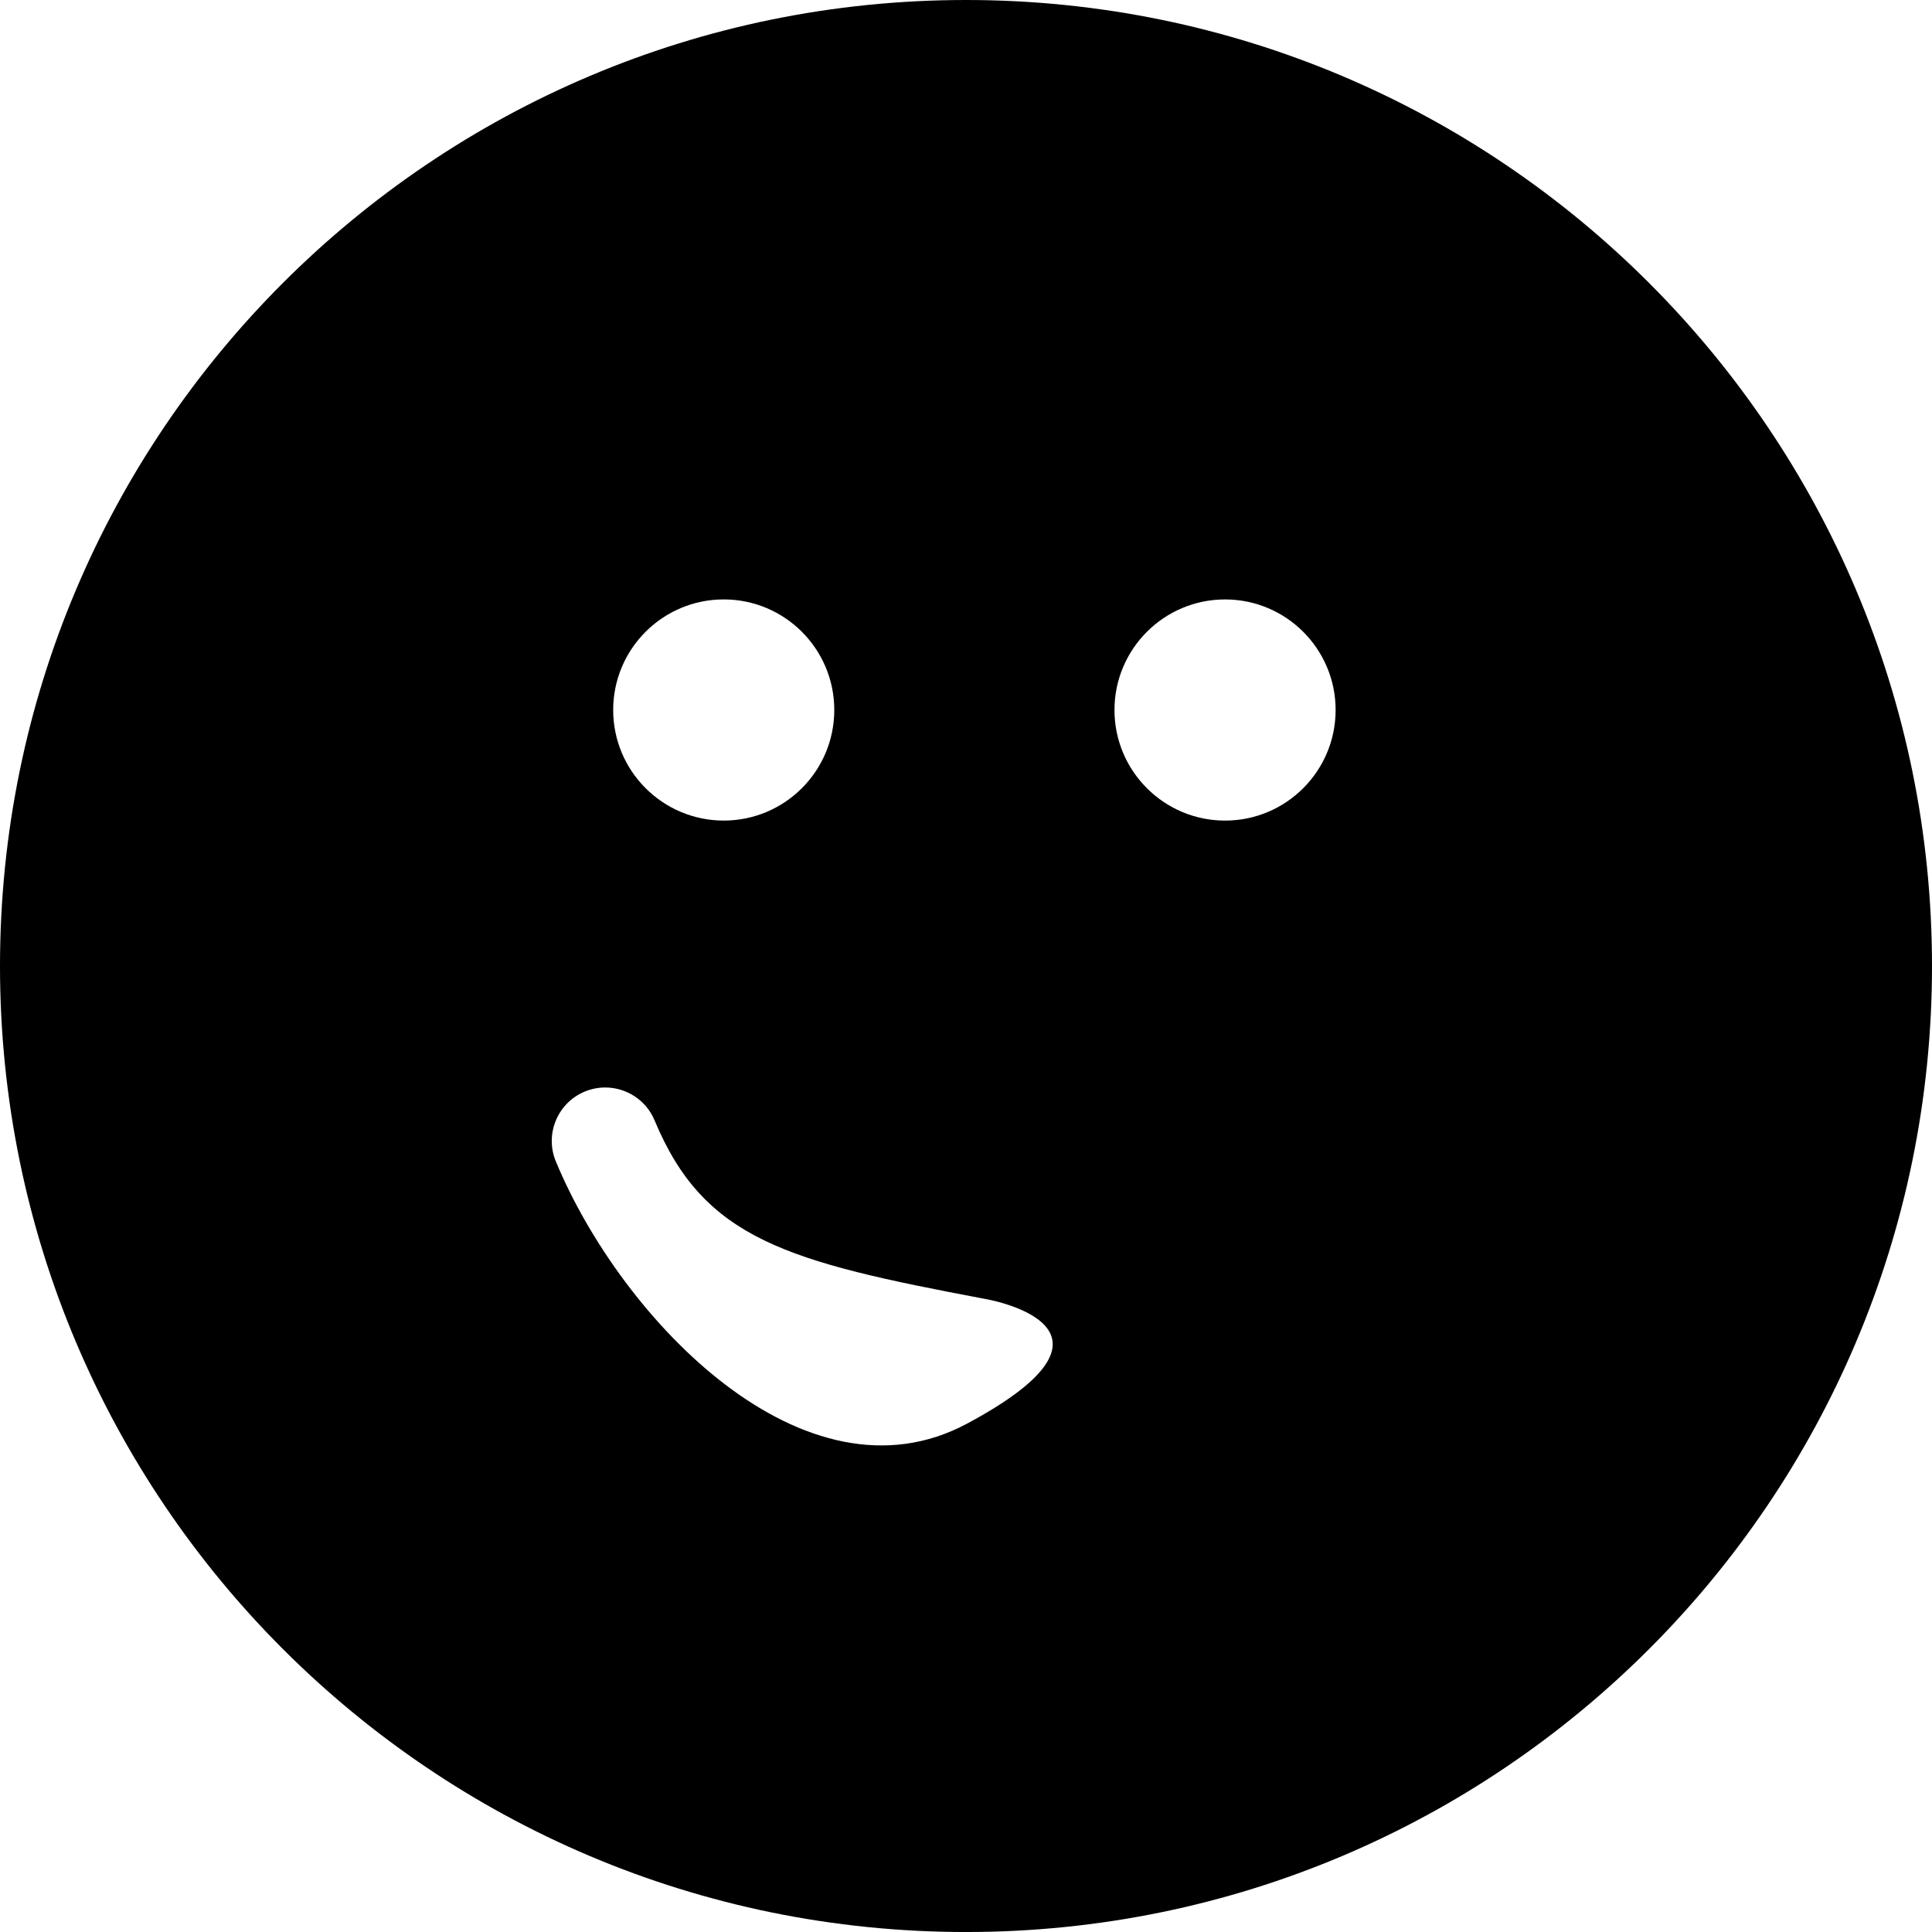<?xml version="1.0" encoding="iso-8859-1"?>
<!-- Generator: Adobe Illustrator 16.0.0, SVG Export Plug-In . SVG Version: 6.00 Build 0)  -->
<!DOCTYPE svg PUBLIC "-//W3C//DTD SVG 1.1//EN" "http://www.w3.org/Graphics/SVG/1.1/DTD/svg11.dtd">
<svg version="1.1" id="Capa_1" xmlns="http://www.w3.org/2000/svg" xmlns:xlink="http://www.w3.org/1999/xlink" x="0px" y="0px"
	 width="108.364px" height="108.364px" viewBox="0 0 108.364 108.364" style="enable-background:new 0 0 108.364 108.364;"
	 xml:space="preserve">
<g>
	<g>
		<path d="M54.182,0C24.258,0,0,24.258,0,54.182c0,29.924,24.258,54.183,54.182,54.183c29.923,0,54.182-24.259,54.182-54.183
			C108.364,24.258,84.105,0,54.182,0z M40.594,33.621c3.423,0,6.2,2.777,6.2,6.201c0,3.426-2.777,6.203-6.2,6.203
			c-3.423,0-6.201-2.777-6.201-6.203C34.393,36.399,37.17,33.621,40.594,33.621z M54.242,79.85
			c-9.08,4.867-19.354-5.771-23.064-14.703c-0.636-1.528,0.089-3.284,1.62-3.922c0.376-0.155,0.766-0.229,1.15-0.229
			c1.176,0.002,2.292,0.696,2.771,1.853c2.777,6.684,7.463,7.92,18.523,10.004C55.242,72.85,64.432,74.389,54.242,79.85z
			 M68.713,46.026c-3.423,0-6.203-2.777-6.203-6.203c0-3.424,2.78-6.201,6.203-6.201c3.424,0,6.201,2.777,6.201,6.201
			C74.913,43.248,72.137,46.026,68.713,46.026z"/>
	</g>
</g>
<g>
</g>
<g>
</g>
<g>
</g>
<g>
</g>
<g>
</g>
<g>
</g>
<g>
</g>
<g>
</g>
<g>
</g>
<g>
</g>
<g>
</g>
<g>
</g>
<g>
</g>
<g>
</g>
<g>
</g>
</svg>
